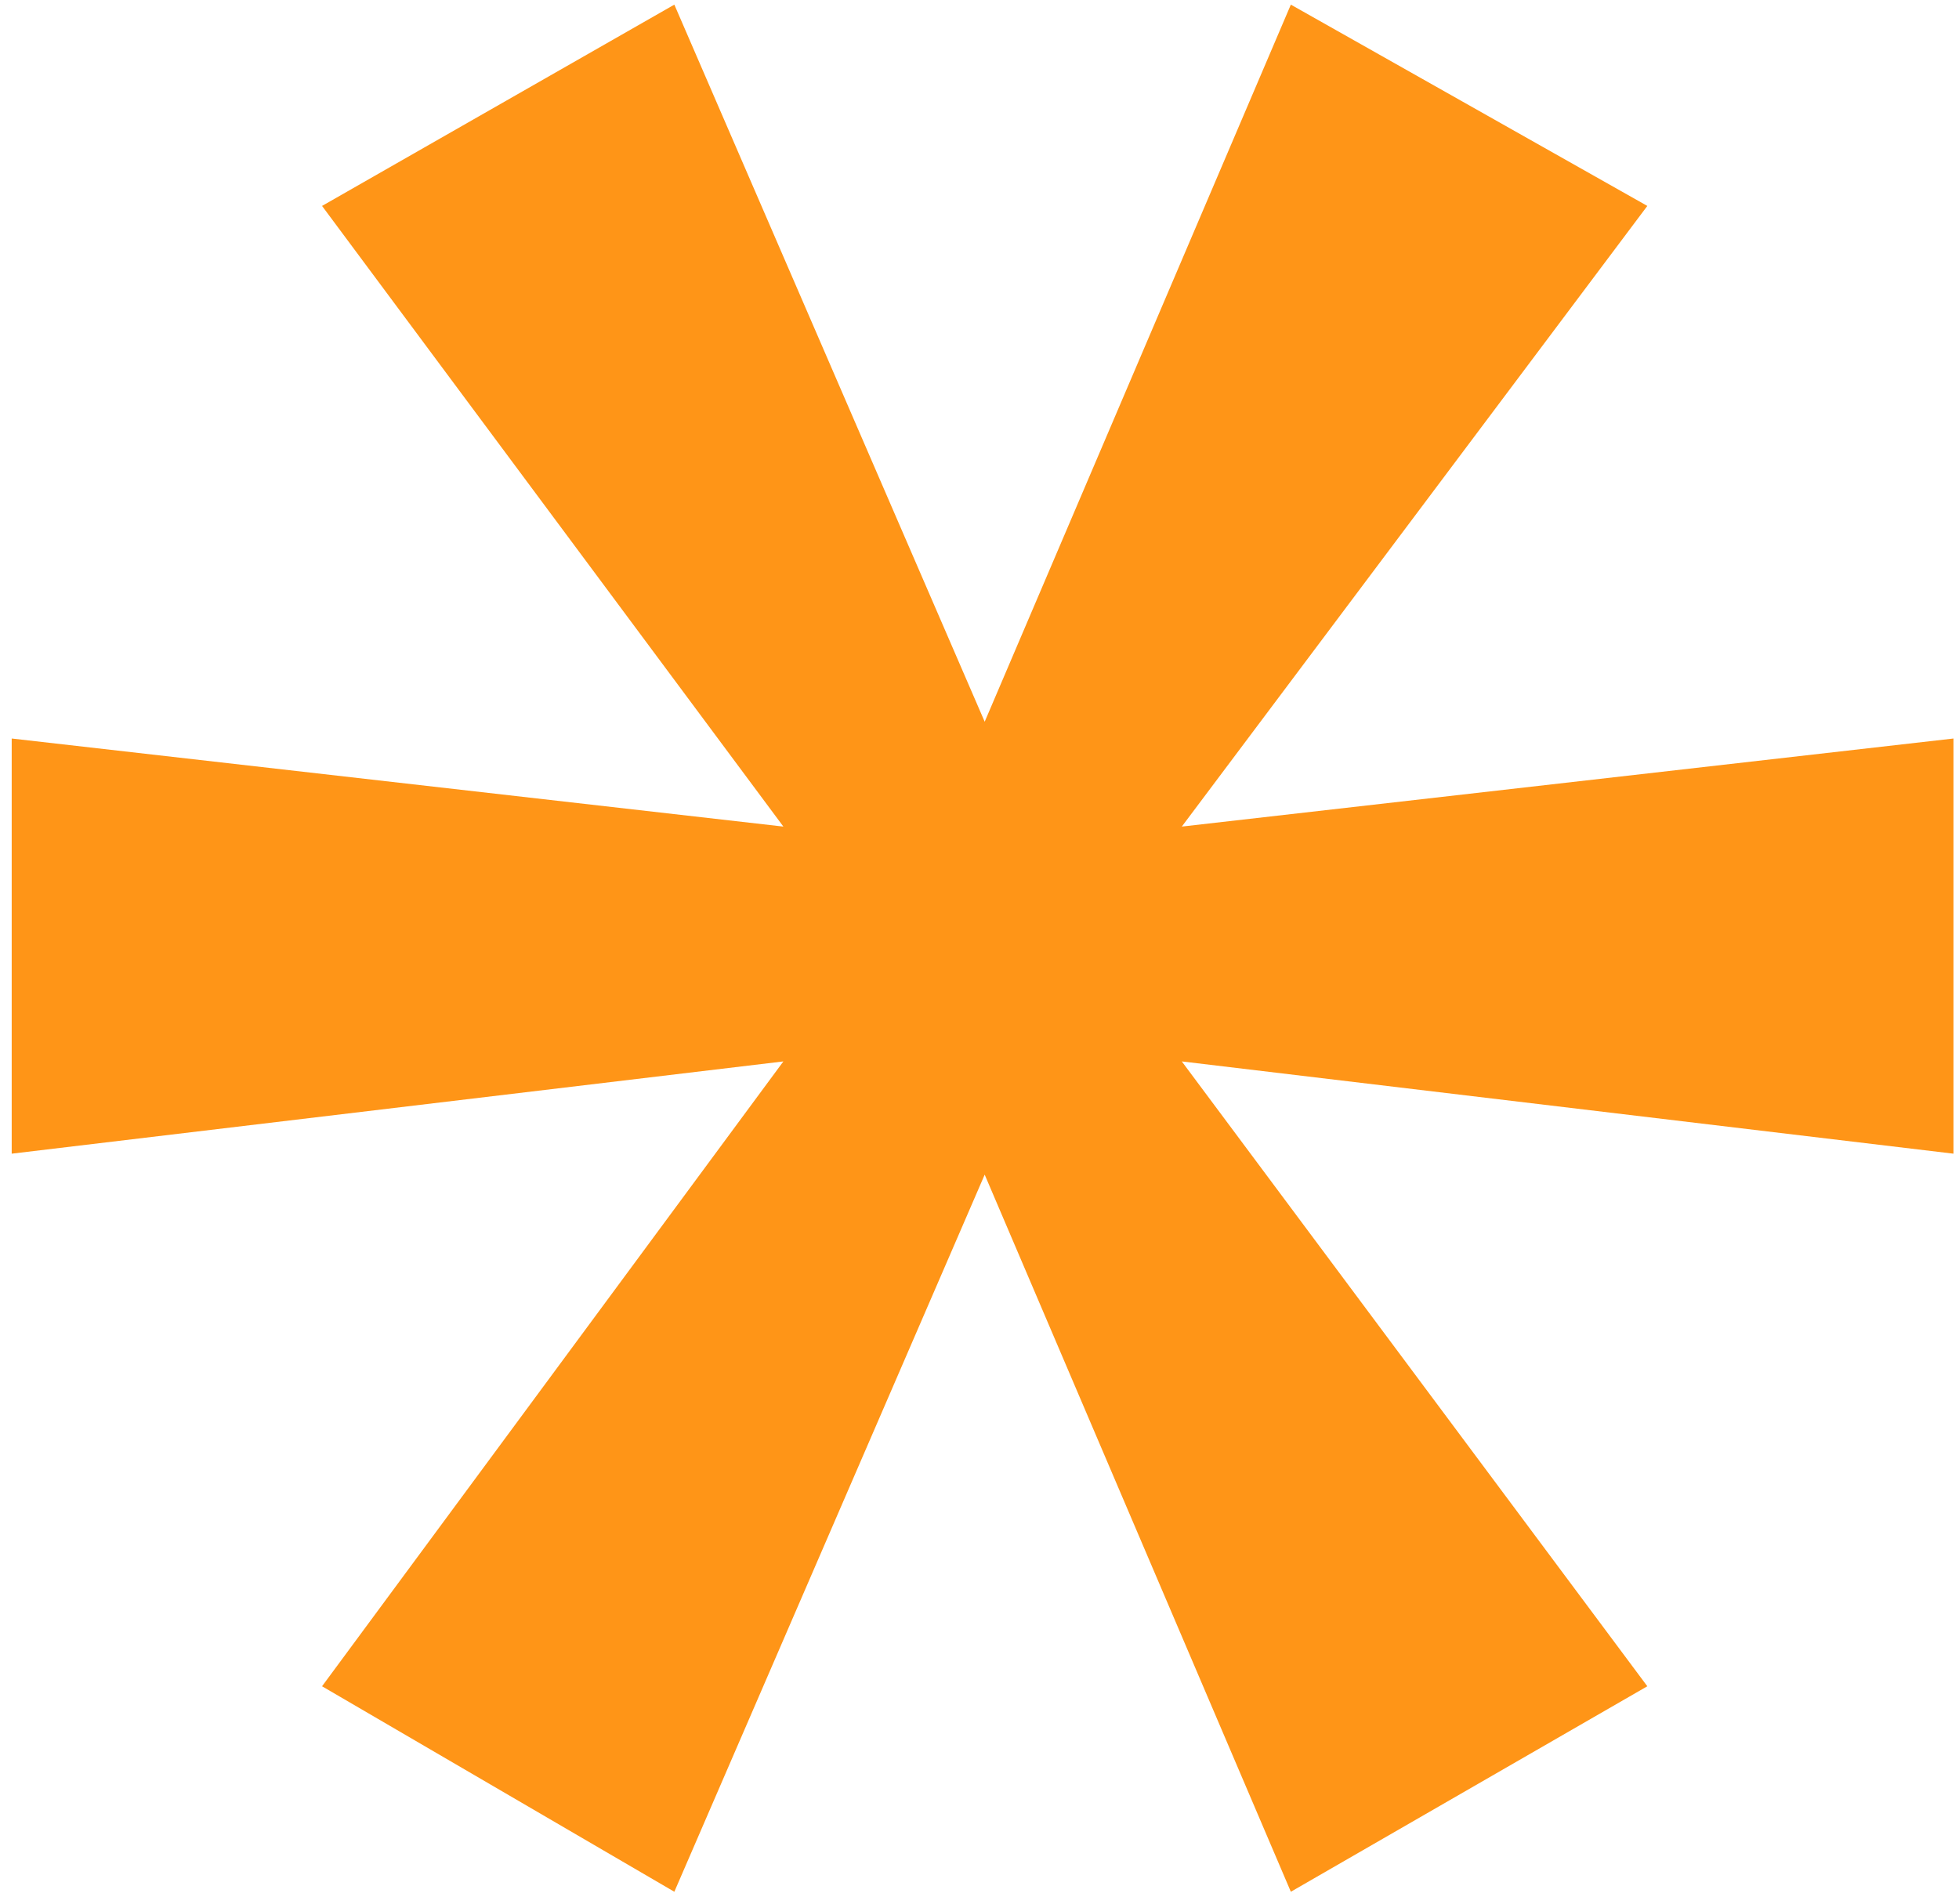 <svg width="71" height="69" viewBox="0 0 71 69" fill="none" xmlns="http://www.w3.org/2000/svg">
<path d="M46.784 68.568L35.688 42.576L24.44 68.568L11.672 61.12L28.392 38.472L0.424 41.816V26.768L28.392 29.96L11.672 7.464L24.44 0.168L35.688 26.16L46.784 0.168L59.704 7.464L42.832 29.96L70.8 26.768V41.816L42.832 38.472L59.704 61.12L46.784 68.568Z" fill="#FF9517"/>
</svg>
